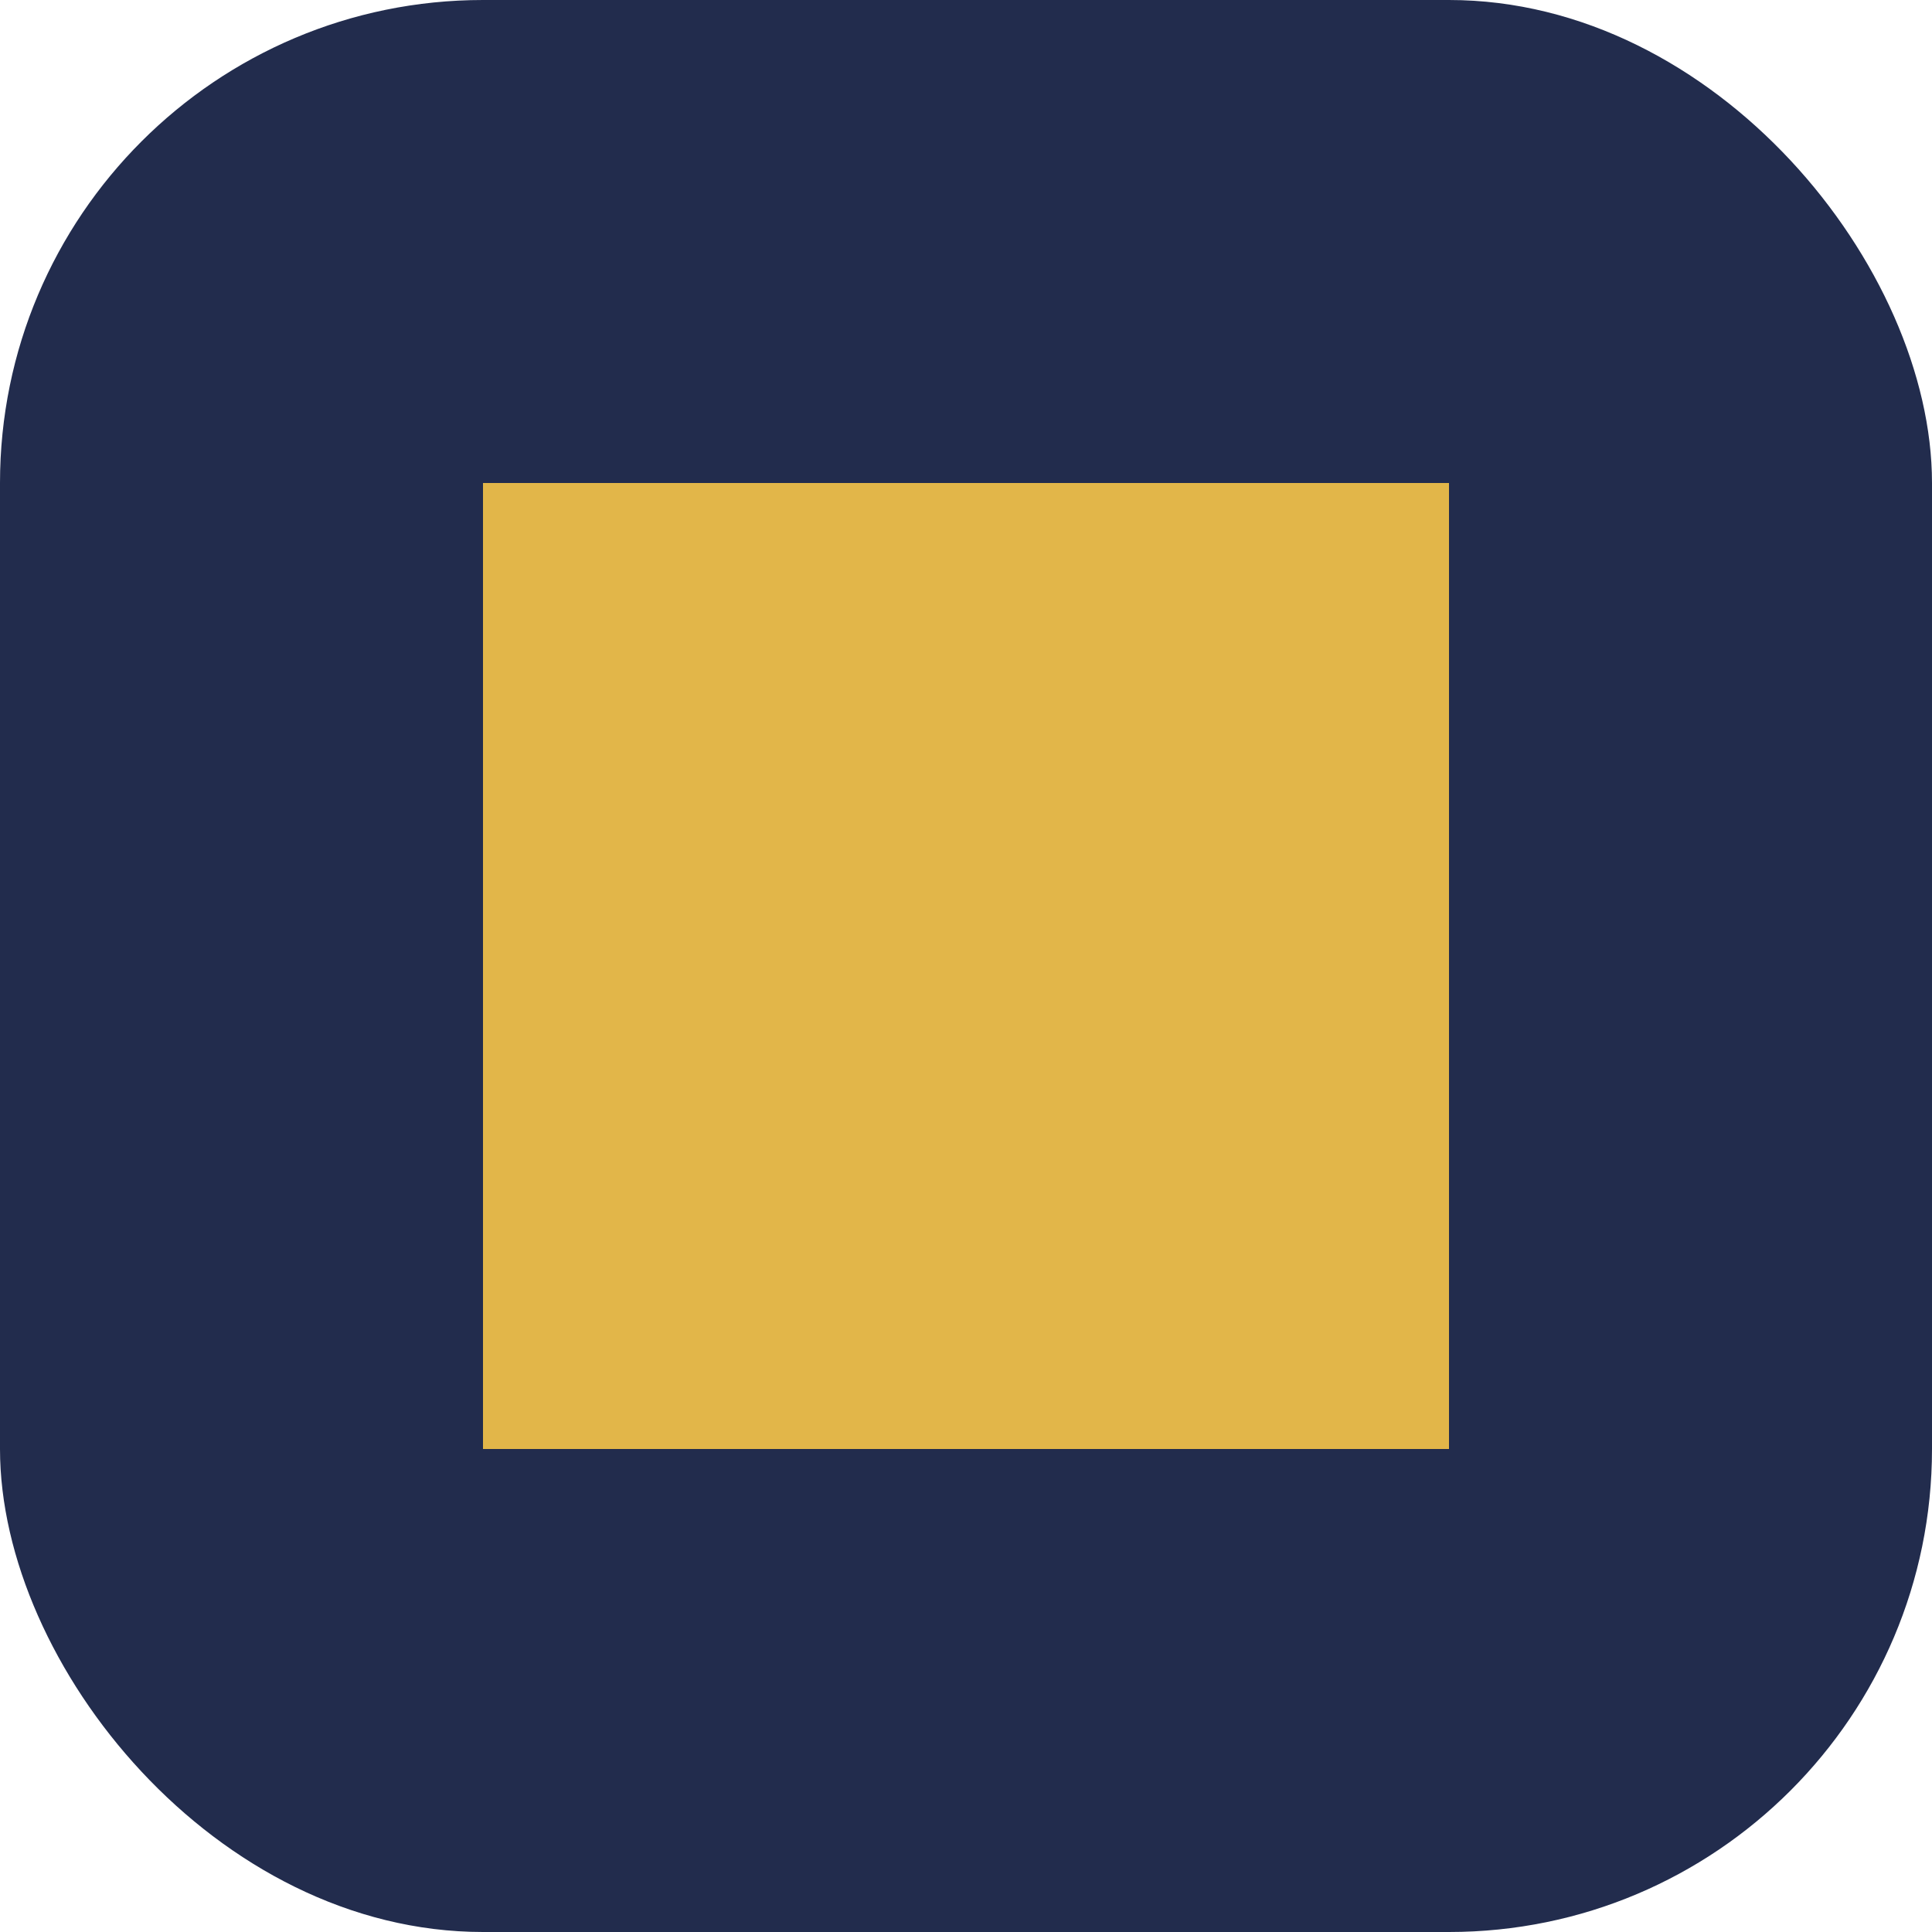 <?xml version="1.0" encoding="UTF-8"?>
<svg xmlns="http://www.w3.org/2000/svg" width="32" height="32" viewBox="0 0 32 32"><rect x="0" y="0" width="32" height="32" rx="8" fill="#222C4D"/><path d="M8 24h16V8H8v16zm2-8h12v-2H10v2z" fill="#E2B649"/></svg>